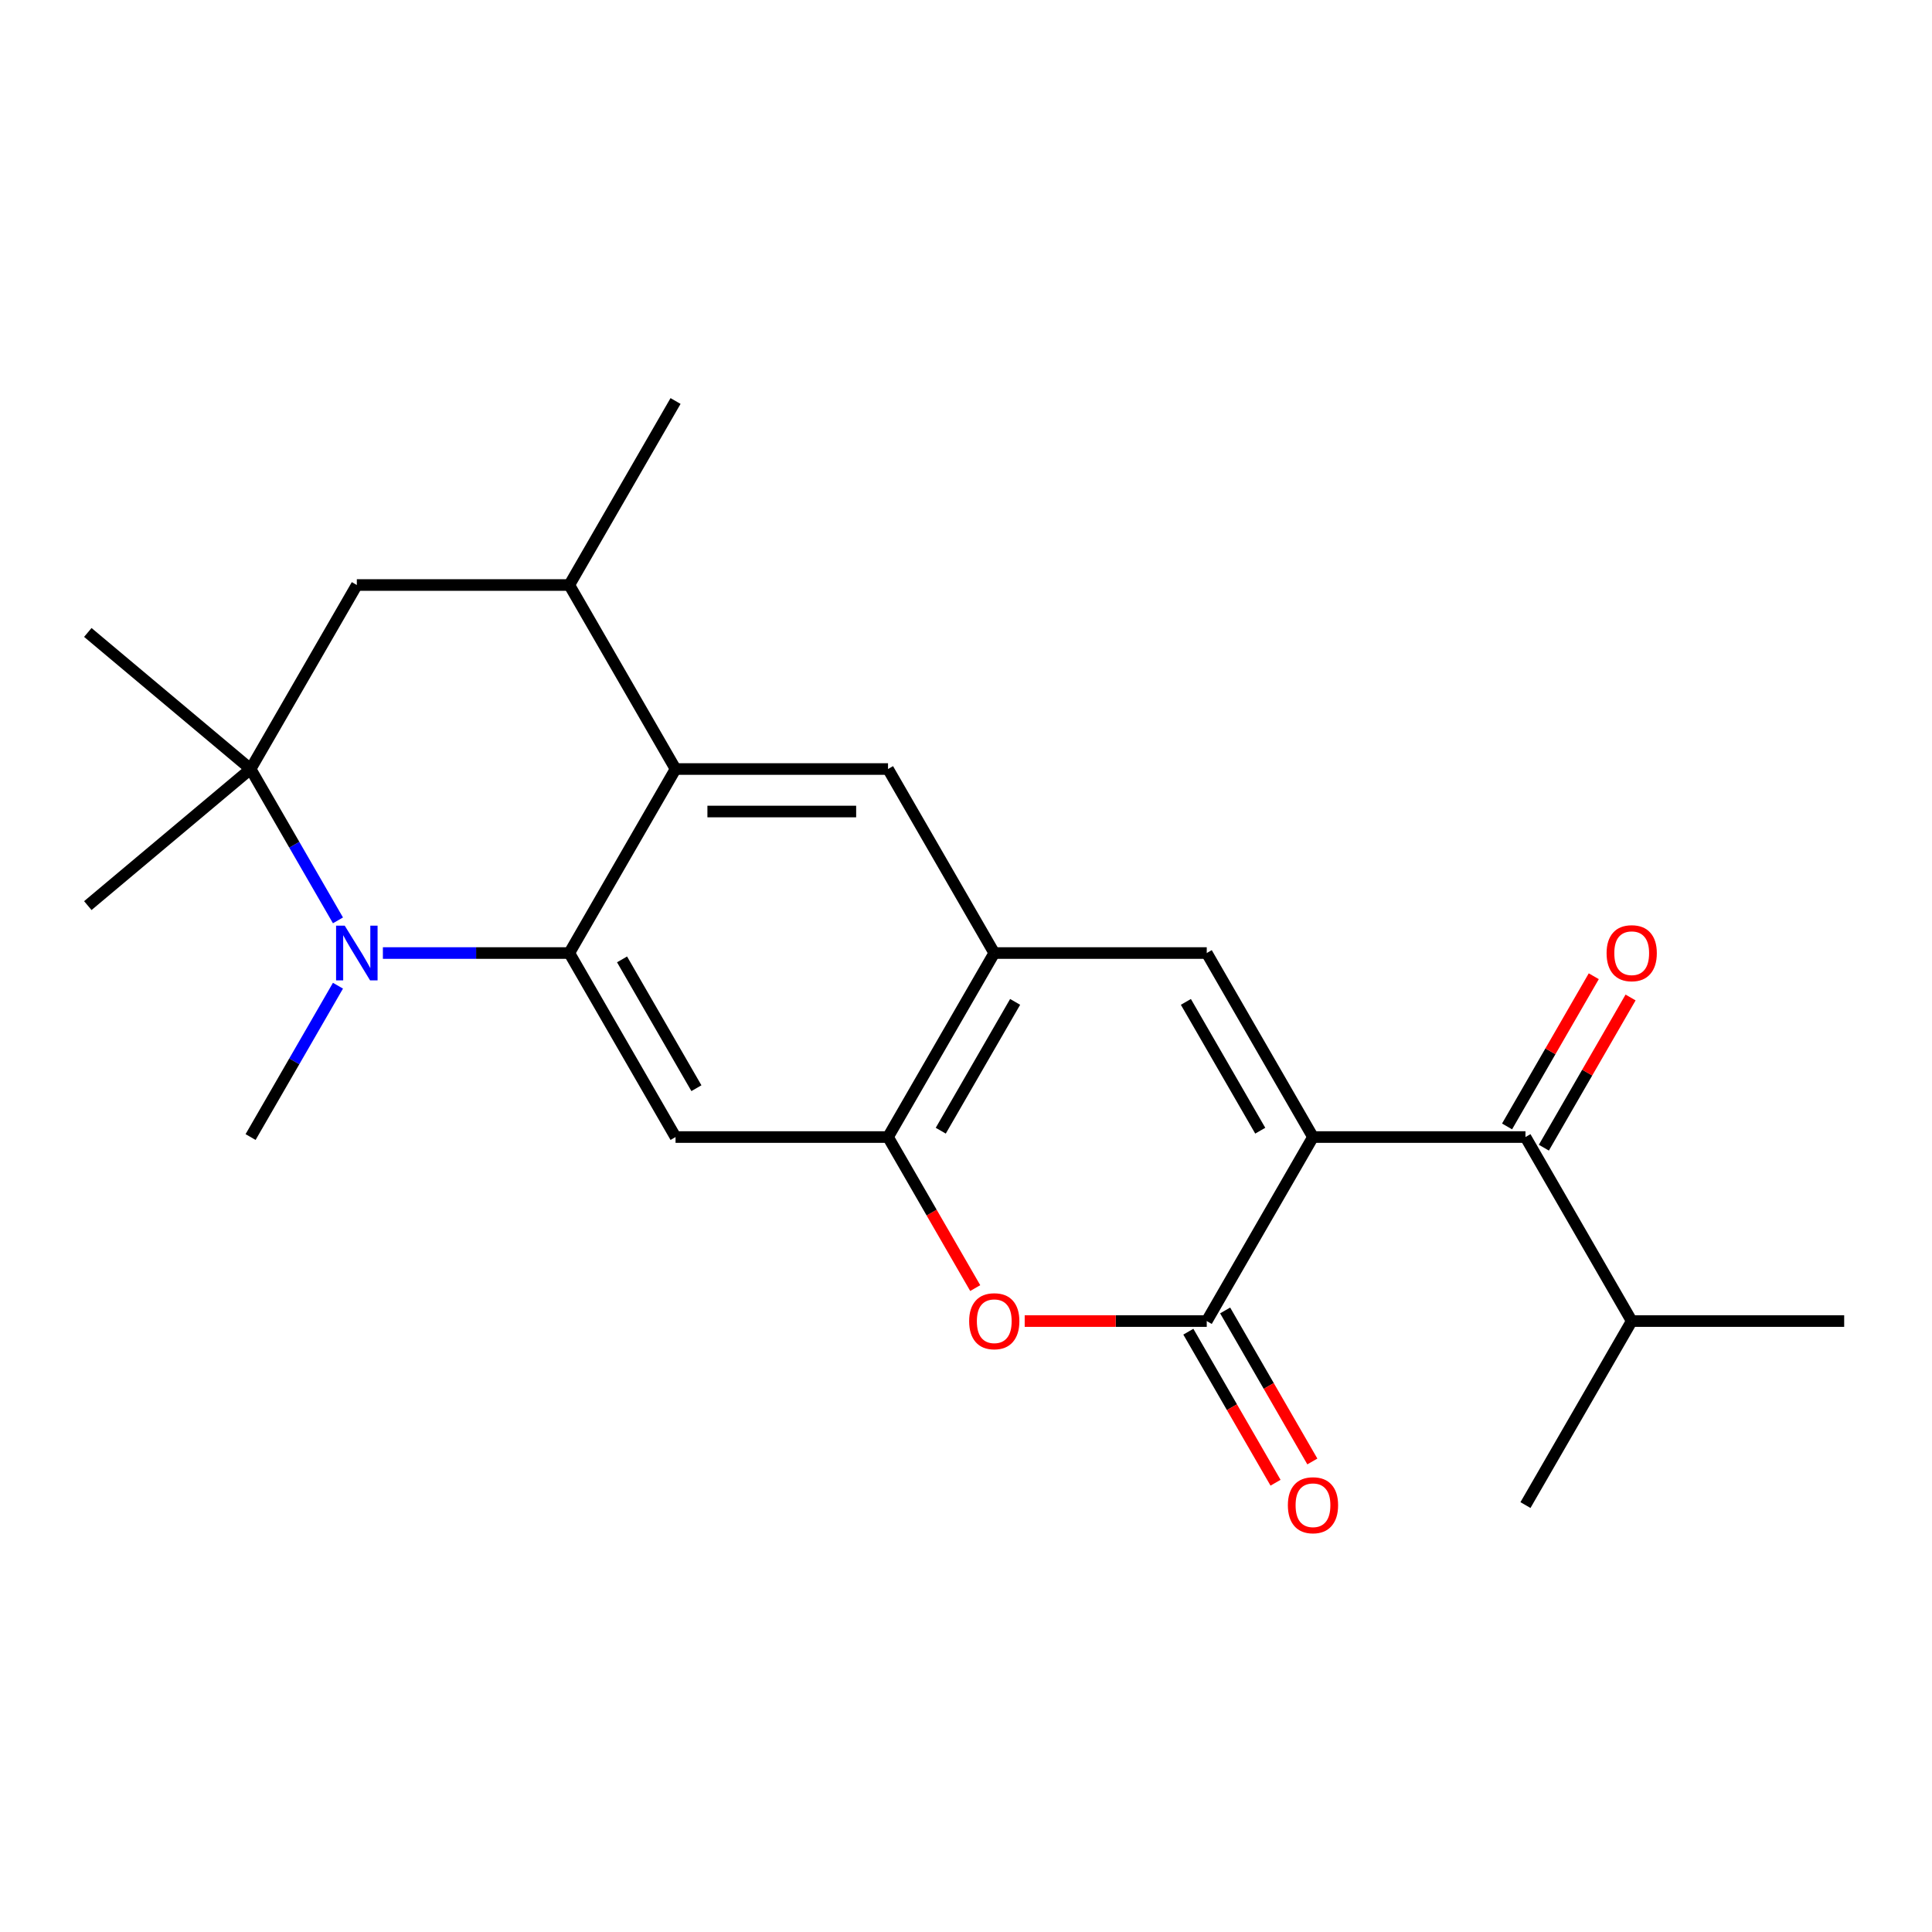 <?xml version='1.0' encoding='iso-8859-1'?>
<svg version='1.1' baseProfile='full'
              xmlns='http://www.w3.org/2000/svg'
                      xmlns:rdkit='http://www.rdkit.org/xml'
                      xmlns:xlink='http://www.w3.org/1999/xlink'
                  xml:space='preserve'
width='1000px' height='1000px' viewBox='0 0 1000 1000'>
<!-- END OF HEADER -->
<rect style='opacity:1.0;fill:#FFFFFF;stroke:none' width='1000' height='1000' x='0' y='0'> </rect>
<path class='bond-1' d='M 679.598,588.535 L 624.609,683.78' style='fill:none;fill-rule:evenodd;stroke:#000000;stroke-width:6px;stroke-linecap:butt;stroke-linejoin:miter;stroke-opacity:1' />
<path class='bond-3' d='M 679.598,588.535 L 624.609,493.291' style='fill:none;fill-rule:evenodd;stroke:#000000;stroke-width:6px;stroke-linecap:butt;stroke-linejoin:miter;stroke-opacity:1' />
<path class='bond-3' d='M 652.301,585.247 L 613.808,518.575' style='fill:none;fill-rule:evenodd;stroke:#000000;stroke-width:6px;stroke-linecap:butt;stroke-linejoin:miter;stroke-opacity:1' />
<path class='bond-9' d='M 679.598,588.535 L 789.577,588.535' style='fill:none;fill-rule:evenodd;stroke:#000000;stroke-width:6px;stroke-linecap:butt;stroke-linejoin:miter;stroke-opacity:1' />
<path class='bond-0' d='M 294.672,493.291 L 349.661,398.046' style='fill:none;fill-rule:evenodd;stroke:#000000;stroke-width:6px;stroke-linecap:butt;stroke-linejoin:miter;stroke-opacity:1' />
<path class='bond-2' d='M 294.672,493.291 L 246.427,493.291' style='fill:none;fill-rule:evenodd;stroke:#000000;stroke-width:6px;stroke-linecap:butt;stroke-linejoin:miter;stroke-opacity:1' />
<path class='bond-2' d='M 246.427,493.291 L 198.182,493.291' style='fill:none;fill-rule:evenodd;stroke:#0000FF;stroke-width:6px;stroke-linecap:butt;stroke-linejoin:miter;stroke-opacity:1' />
<path class='bond-24' d='M 294.672,493.291 L 349.661,588.535' style='fill:none;fill-rule:evenodd;stroke:#000000;stroke-width:6px;stroke-linecap:butt;stroke-linejoin:miter;stroke-opacity:1' />
<path class='bond-24' d='M 321.969,496.58 L 360.462,563.251' style='fill:none;fill-rule:evenodd;stroke:#000000;stroke-width:6px;stroke-linecap:butt;stroke-linejoin:miter;stroke-opacity:1' />
<path class='bond-5' d='M 624.609,683.78 L 577.494,683.78' style='fill:none;fill-rule:evenodd;stroke:#000000;stroke-width:6px;stroke-linecap:butt;stroke-linejoin:miter;stroke-opacity:1' />
<path class='bond-5' d='M 577.494,683.78 L 530.379,683.78' style='fill:none;fill-rule:evenodd;stroke:#FF0000;stroke-width:6px;stroke-linecap:butt;stroke-linejoin:miter;stroke-opacity:1' />
<path class='bond-14' d='M 615.084,689.279 L 637.651,728.367' style='fill:none;fill-rule:evenodd;stroke:#000000;stroke-width:6px;stroke-linecap:butt;stroke-linejoin:miter;stroke-opacity:1' />
<path class='bond-14' d='M 637.651,728.367 L 660.219,767.454' style='fill:none;fill-rule:evenodd;stroke:#FF0000;stroke-width:6px;stroke-linecap:butt;stroke-linejoin:miter;stroke-opacity:1' />
<path class='bond-14' d='M 634.133,678.281 L 656.7,717.369' style='fill:none;fill-rule:evenodd;stroke:#000000;stroke-width:6px;stroke-linecap:butt;stroke-linejoin:miter;stroke-opacity:1' />
<path class='bond-14' d='M 656.7,717.369 L 679.267,756.456' style='fill:none;fill-rule:evenodd;stroke:#FF0000;stroke-width:6px;stroke-linecap:butt;stroke-linejoin:miter;stroke-opacity:1' />
<path class='bond-7' d='M 174.93,476.381 L 152.317,437.214' style='fill:none;fill-rule:evenodd;stroke:#0000FF;stroke-width:6px;stroke-linecap:butt;stroke-linejoin:miter;stroke-opacity:1' />
<path class='bond-7' d='M 152.317,437.214 L 129.703,398.046' style='fill:none;fill-rule:evenodd;stroke:#000000;stroke-width:6px;stroke-linecap:butt;stroke-linejoin:miter;stroke-opacity:1' />
<path class='bond-17' d='M 174.93,510.2 L 152.317,549.368' style='fill:none;fill-rule:evenodd;stroke:#0000FF;stroke-width:6px;stroke-linecap:butt;stroke-linejoin:miter;stroke-opacity:1' />
<path class='bond-17' d='M 152.317,549.368 L 129.703,588.535' style='fill:none;fill-rule:evenodd;stroke:#000000;stroke-width:6px;stroke-linecap:butt;stroke-linejoin:miter;stroke-opacity:1' />
<path class='bond-10' d='M 624.609,493.291 L 514.63,493.291' style='fill:none;fill-rule:evenodd;stroke:#000000;stroke-width:6px;stroke-linecap:butt;stroke-linejoin:miter;stroke-opacity:1' />
<path class='bond-4' d='M 349.661,398.046 L 459.64,398.046' style='fill:none;fill-rule:evenodd;stroke:#000000;stroke-width:6px;stroke-linecap:butt;stroke-linejoin:miter;stroke-opacity:1' />
<path class='bond-4' d='M 366.158,420.042 L 443.143,420.042' style='fill:none;fill-rule:evenodd;stroke:#000000;stroke-width:6px;stroke-linecap:butt;stroke-linejoin:miter;stroke-opacity:1' />
<path class='bond-12' d='M 349.661,398.046 L 294.672,302.802' style='fill:none;fill-rule:evenodd;stroke:#000000;stroke-width:6px;stroke-linecap:butt;stroke-linejoin:miter;stroke-opacity:1' />
<path class='bond-23' d='M 504.775,666.711 L 482.207,627.623' style='fill:none;fill-rule:evenodd;stroke:#FF0000;stroke-width:6px;stroke-linecap:butt;stroke-linejoin:miter;stroke-opacity:1' />
<path class='bond-23' d='M 482.207,627.623 L 459.64,588.535' style='fill:none;fill-rule:evenodd;stroke:#000000;stroke-width:6px;stroke-linecap:butt;stroke-linejoin:miter;stroke-opacity:1' />
<path class='bond-6' d='M 349.661,588.535 L 459.64,588.535' style='fill:none;fill-rule:evenodd;stroke:#000000;stroke-width:6px;stroke-linecap:butt;stroke-linejoin:miter;stroke-opacity:1' />
<path class='bond-18' d='M 129.703,398.046 L 45.455,327.353' style='fill:none;fill-rule:evenodd;stroke:#000000;stroke-width:6px;stroke-linecap:butt;stroke-linejoin:miter;stroke-opacity:1' />
<path class='bond-19' d='M 129.703,398.046 L 45.455,468.739' style='fill:none;fill-rule:evenodd;stroke:#000000;stroke-width:6px;stroke-linecap:butt;stroke-linejoin:miter;stroke-opacity:1' />
<path class='bond-25' d='M 129.703,398.046 L 184.693,302.802' style='fill:none;fill-rule:evenodd;stroke:#000000;stroke-width:6px;stroke-linecap:butt;stroke-linejoin:miter;stroke-opacity:1' />
<path class='bond-8' d='M 459.64,588.535 L 514.63,493.291' style='fill:none;fill-rule:evenodd;stroke:#000000;stroke-width:6px;stroke-linecap:butt;stroke-linejoin:miter;stroke-opacity:1' />
<path class='bond-8' d='M 486.938,585.247 L 525.43,518.575' style='fill:none;fill-rule:evenodd;stroke:#000000;stroke-width:6px;stroke-linecap:butt;stroke-linejoin:miter;stroke-opacity:1' />
<path class='bond-15' d='M 799.101,594.034 L 821.542,555.167' style='fill:none;fill-rule:evenodd;stroke:#000000;stroke-width:6px;stroke-linecap:butt;stroke-linejoin:miter;stroke-opacity:1' />
<path class='bond-15' d='M 821.542,555.167 L 843.982,516.299' style='fill:none;fill-rule:evenodd;stroke:#FF0000;stroke-width:6px;stroke-linecap:butt;stroke-linejoin:miter;stroke-opacity:1' />
<path class='bond-15' d='M 780.053,583.037 L 802.493,544.169' style='fill:none;fill-rule:evenodd;stroke:#000000;stroke-width:6px;stroke-linecap:butt;stroke-linejoin:miter;stroke-opacity:1' />
<path class='bond-15' d='M 802.493,544.169 L 824.933,505.301' style='fill:none;fill-rule:evenodd;stroke:#FF0000;stroke-width:6px;stroke-linecap:butt;stroke-linejoin:miter;stroke-opacity:1' />
<path class='bond-16' d='M 789.577,588.535 L 844.567,683.78' style='fill:none;fill-rule:evenodd;stroke:#000000;stroke-width:6px;stroke-linecap:butt;stroke-linejoin:miter;stroke-opacity:1' />
<path class='bond-11' d='M 514.63,493.291 L 459.64,398.046' style='fill:none;fill-rule:evenodd;stroke:#000000;stroke-width:6px;stroke-linecap:butt;stroke-linejoin:miter;stroke-opacity:1' />
<path class='bond-13' d='M 294.672,302.802 L 184.693,302.802' style='fill:none;fill-rule:evenodd;stroke:#000000;stroke-width:6px;stroke-linecap:butt;stroke-linejoin:miter;stroke-opacity:1' />
<path class='bond-20' d='M 294.672,302.802 L 349.661,207.557' style='fill:none;fill-rule:evenodd;stroke:#000000;stroke-width:6px;stroke-linecap:butt;stroke-linejoin:miter;stroke-opacity:1' />
<path class='bond-21' d='M 844.567,683.78 L 954.545,683.78' style='fill:none;fill-rule:evenodd;stroke:#000000;stroke-width:6px;stroke-linecap:butt;stroke-linejoin:miter;stroke-opacity:1' />
<path class='bond-22' d='M 844.567,683.78 L 789.577,779.025' style='fill:none;fill-rule:evenodd;stroke:#000000;stroke-width:6px;stroke-linecap:butt;stroke-linejoin:miter;stroke-opacity:1' />
<path  class='atom-3' d='M 178.433 479.131
L 187.713 494.131
Q 188.633 495.611, 190.113 498.291
Q 191.593 500.971, 191.673 501.131
L 191.673 479.131
L 195.433 479.131
L 195.433 507.451
L 191.553 507.451
L 181.593 491.051
Q 180.433 489.131, 179.193 486.931
Q 177.993 484.731, 177.633 484.051
L 177.633 507.451
L 173.953 507.451
L 173.953 479.131
L 178.433 479.131
' fill='#0000FF'/>
<path  class='atom-6' d='M 501.63 683.86
Q 501.63 677.06, 504.99 673.26
Q 508.35 669.46, 514.63 669.46
Q 520.91 669.46, 524.27 673.26
Q 527.63 677.06, 527.63 683.86
Q 527.63 690.74, 524.23 694.66
Q 520.83 698.54, 514.63 698.54
Q 508.39 698.54, 504.99 694.66
Q 501.63 690.78, 501.63 683.86
M 514.63 695.34
Q 518.95 695.34, 521.27 692.46
Q 523.63 689.54, 523.63 683.86
Q 523.63 678.3, 521.27 675.5
Q 518.95 672.66, 514.63 672.66
Q 510.31 672.66, 507.95 675.46
Q 505.63 678.26, 505.63 683.86
Q 505.63 689.58, 507.95 692.46
Q 510.31 695.34, 514.63 695.34
' fill='#FF0000'/>
<path  class='atom-15' d='M 666.598 779.105
Q 666.598 772.305, 669.958 768.505
Q 673.318 764.705, 679.598 764.705
Q 685.878 764.705, 689.238 768.505
Q 692.598 772.305, 692.598 779.105
Q 692.598 785.985, 689.198 789.905
Q 685.798 793.785, 679.598 793.785
Q 673.358 793.785, 669.958 789.905
Q 666.598 786.025, 666.598 779.105
M 679.598 790.585
Q 683.918 790.585, 686.238 787.705
Q 688.598 784.785, 688.598 779.105
Q 688.598 773.545, 686.238 770.745
Q 683.918 767.905, 679.598 767.905
Q 675.278 767.905, 672.918 770.705
Q 670.598 773.505, 670.598 779.105
Q 670.598 784.825, 672.918 787.705
Q 675.278 790.585, 679.598 790.585
' fill='#FF0000'/>
<path  class='atom-16' d='M 831.567 493.371
Q 831.567 486.571, 834.927 482.771
Q 838.287 478.971, 844.567 478.971
Q 850.847 478.971, 854.207 482.771
Q 857.567 486.571, 857.567 493.371
Q 857.567 500.251, 854.167 504.171
Q 850.767 508.051, 844.567 508.051
Q 838.327 508.051, 834.927 504.171
Q 831.567 500.291, 831.567 493.371
M 844.567 504.851
Q 848.887 504.851, 851.207 501.971
Q 853.567 499.051, 853.567 493.371
Q 853.567 487.811, 851.207 485.011
Q 848.887 482.171, 844.567 482.171
Q 840.247 482.171, 837.887 484.971
Q 835.567 487.771, 835.567 493.371
Q 835.567 499.091, 837.887 501.971
Q 840.247 504.851, 844.567 504.851
' fill='#FF0000'/>
</svg>
